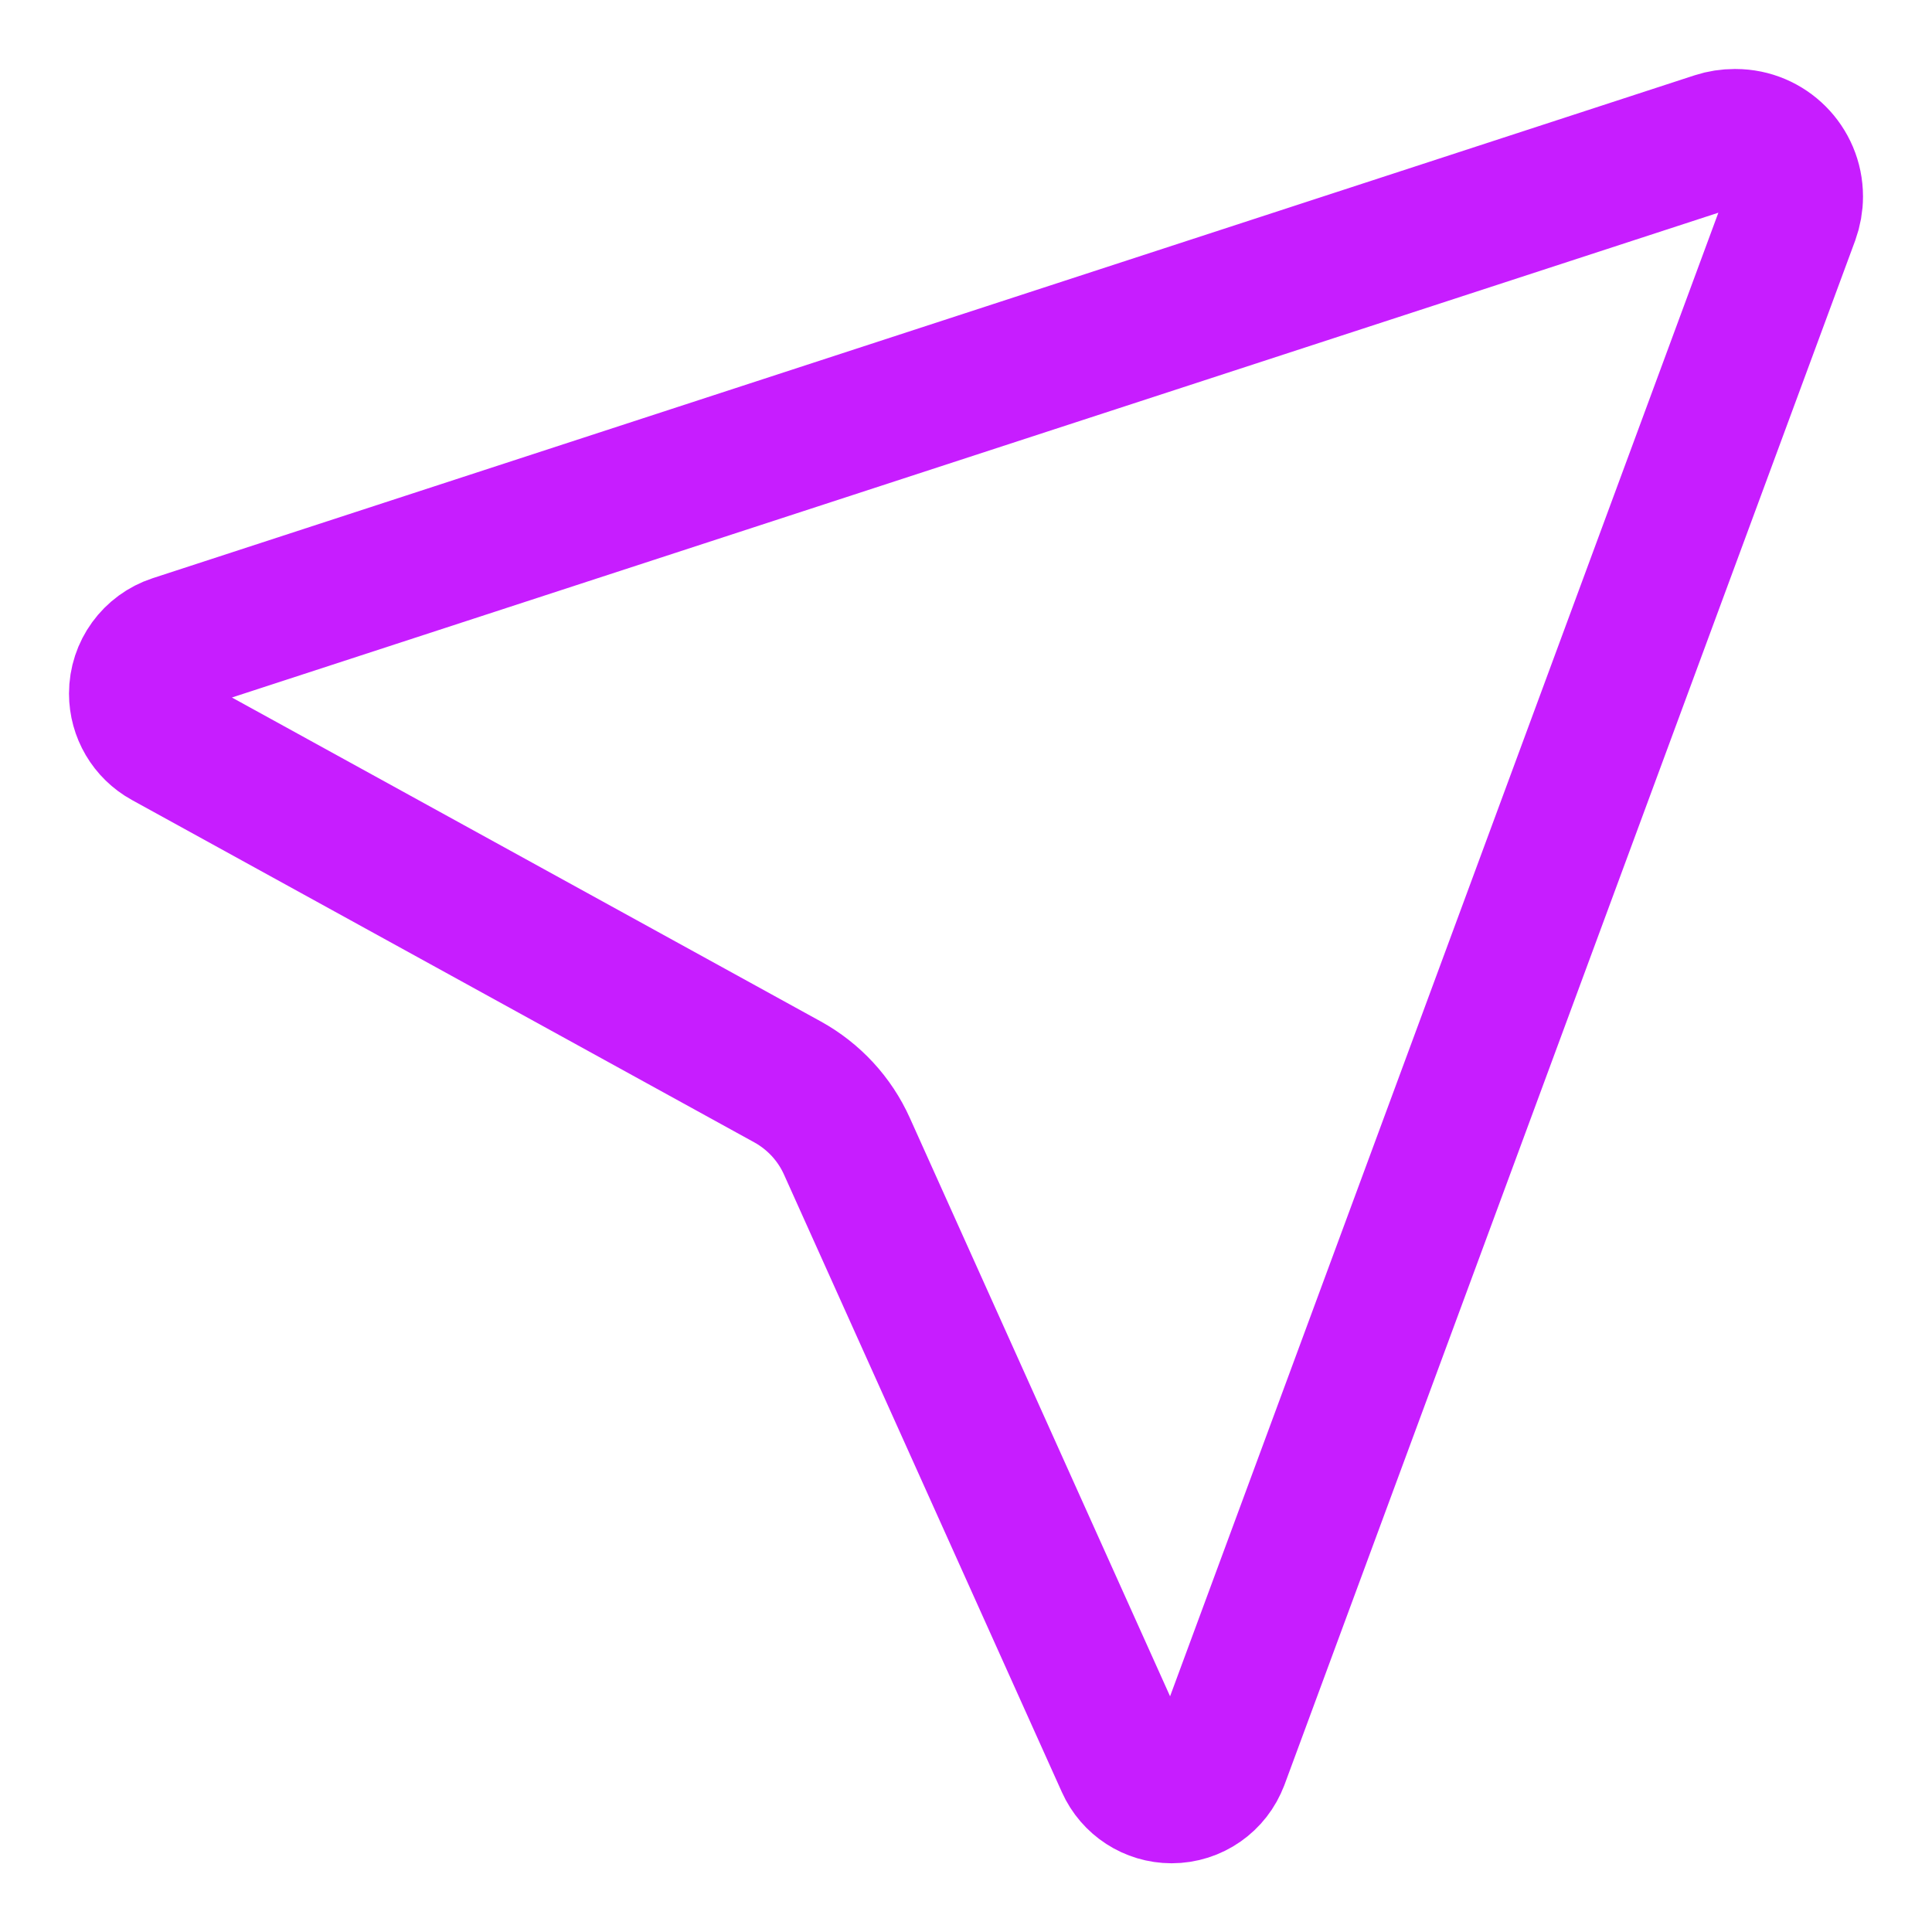 <svg xmlns="http://www.w3.org/2000/svg" fill="none" viewBox="0 0 14 14" id="Navigation-Arrow-On--Streamline-Core-Neon">
  <desc>
    Navigation Arrow On Streamline Icon: https://streamlinehq.com
  </desc>
  <g id="navigation-arrow-on--compass-arrow-map-bearing-navigation-maps-heading-gps-off-disable">
    <path id="Vector 3967" stroke="#c71dff" stroke-linecap="round" stroke-linejoin="round" d="M8.84 12.757 12.974 1.571c0.017 -0.047 0.026 -0.097 0.026 -0.147C13 1.19 12.81 1 12.576 1h-0.007c-0.045 0 -0.091 0.007 -0.134 0.021L1.262 4.665C1.106 4.716 1 4.861 1 5.026c0 0.138 0.075 0.266 0.197 0.333l4.51 2.481c0.19 0.105 0.341 0.268 0.43 0.466l2.014 4.476c0.06 0.134 0.193 0.22 0.339 0.22 0.156 0 0.295 -0.097 0.349 -0.243Z" stroke-width="1"></path>
  </g>
</svg>